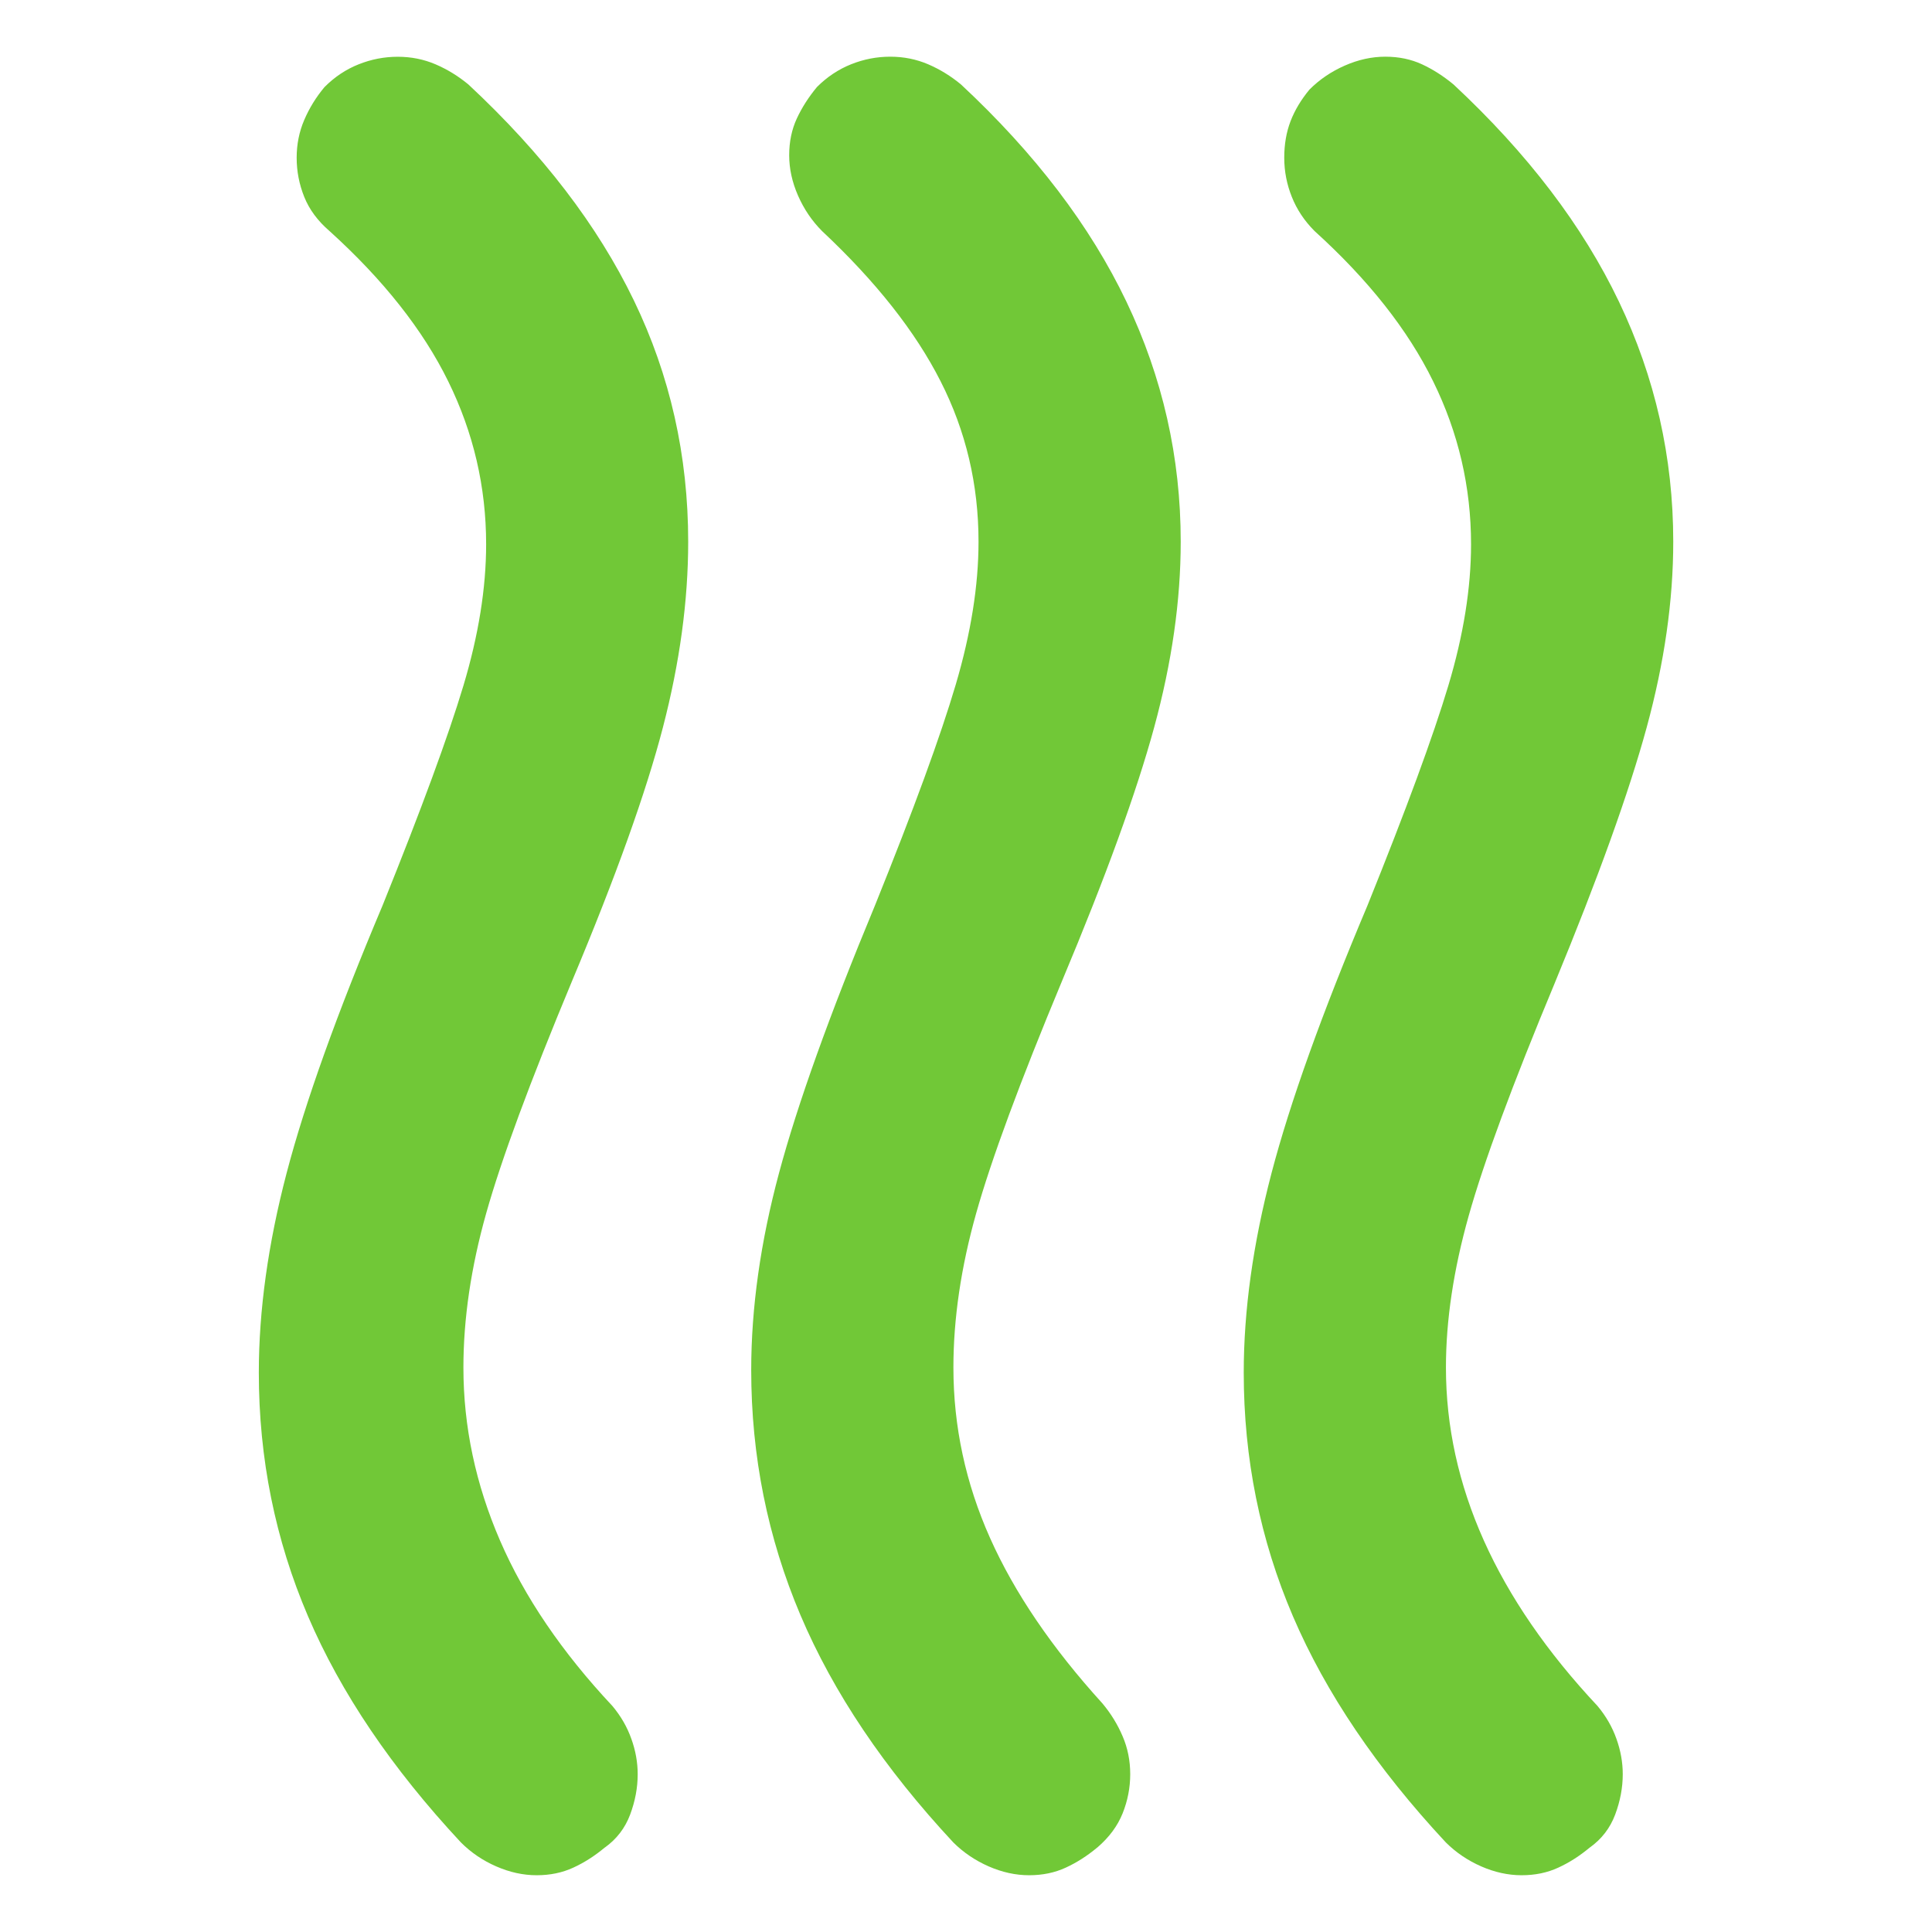 <?xml version="1.0" encoding="UTF-8" standalone="no"?>
<svg
   width="29"
   height="29"
   viewBox="0 0 29 29"
   fill="none"
   version="1.1"
   id="svg4"
   sodipodi:docname="icon-heat.svg"
   xml:space="preserve"
   inkscape:version="1.3 (0e150ed6c4, 2023-07-21)"
   xmlns:inkscape="http://www.inkscape.org/namespaces/inkscape"
   xmlns:sodipodi="http://sodipodi.sourceforge.net/DTD/sodipodi-0.dtd"
   xmlns="http://www.w3.org/2000/svg"
   xmlns:svg="http://www.w3.org/2000/svg"><defs
     id="defs4" /><sodipodi:namedview
     id="namedview4"
     pagecolor="#ffffff"
     bordercolor="#000000"
     borderopacity="0.25"
     inkscape:showpageshadow="2"
     inkscape:pageopacity="0.0"
     inkscape:pagecheckerboard="0"
     inkscape:deskcolor="#d1d1d1"
     inkscape:zoom="29.689655"
     inkscape:cx="14.5"
     inkscape:cy="14.5"
     inkscape:window-width="1920"
     inkscape:window-height="1057"
     inkscape:window-x="1042"
     inkscape:window-y="-8"
     inkscape:window-maximized="1"
     inkscape:current-layer="svg4" /><path
     d="m 16.471,27.731 q -0.227,0.19 -0.474,0.303 -0.246,0.114 -0.55,0.114 -0.303,0 -0.607,-0.133 -0.303,-0.133 -0.531,-0.36 -1.554,-1.668 -2.294,-3.412 -0.739,-1.744 -0.739,-3.677 0,-1.403 0.417,-2.957 0.417,-1.554 1.441,-4.019 0.872,-2.161 1.213,-3.317 0.341,-1.156 0.341,-2.142 0,-1.289 -0.569,-2.407 Q 13.552,4.605 12.339,3.468 12.112,3.24 11.979,2.937 q -0.133,-0.303 -0.133,-0.607 0,-0.303 0.114,-0.55 0.114,-0.246 0.303,-0.474 0.227,-0.227 0.512,-0.341 0.284,-0.114 0.588,-0.114 0.303,0 0.569,0.114 0.265,0.114 0.493,0.303 1.668,1.554 2.483,3.26 0.815,1.706 0.815,3.602 0,1.327 -0.398,2.786 -0.398,1.46 -1.384,3.81 -0.948,2.275 -1.289,3.488 -0.341,1.213 -0.341,2.313 0,1.327 0.55,2.559 0.55,1.232 1.687,2.483 0.19,0.227 0.303,0.493 0.114,0.265 0.114,0.569 0,0.303 -0.114,0.588 -0.114,0.284 -0.379,0.512 z m 7.393,0 q -0.227,0.19 -0.474,0.303 -0.246,0.114 -0.55,0.114 -0.303,0 -0.607,-0.133 -0.303,-0.133 -0.531,-0.36 -1.554,-1.668 -2.294,-3.393 -0.739,-1.725 -0.739,-3.658 0,-1.403 0.417,-2.995 0.417,-1.592 1.441,-4.019 0.872,-2.161 1.213,-3.298 0.341,-1.137 0.341,-2.123 0,-1.289 -0.569,-2.445 Q 20.945,4.567 19.732,3.468 19.504,3.24 19.391,2.956 19.277,2.672 19.277,2.368 q 0,-0.303 0.095,-0.55 0.095,-0.246 0.284,-0.474 0.227,-0.227 0.531,-0.36 0.303,-0.133 0.607,-0.133 0.303,0 0.55,0.114 0.246,0.114 0.474,0.303 1.668,1.554 2.483,3.26 0.815,1.706 0.815,3.602 0,1.327 -0.398,2.786 -0.398,1.46 -1.384,3.848 -0.948,2.275 -1.289,3.488 -0.341,1.213 -0.341,2.275 0,1.327 0.569,2.597 0.569,1.27 1.706,2.483 0.19,0.227 0.284,0.493 0.095,0.265 0.095,0.531 0,0.303 -0.114,0.607 -0.114,0.303 -0.379,0.493 z m -14.785,0 q -0.227,0.19 -0.474,0.303 -0.246,0.114 -0.55,0.114 -0.303,0 -0.607,-0.133 Q 7.145,27.883 6.918,27.655 5.363,25.987 4.624,24.262 3.885,22.537 3.885,20.604 q 0,-1.403 0.417,-2.995 0.417,-1.592 1.441,-4.019 0.872,-2.161 1.213,-3.298 Q 7.297,9.155 7.297,8.169 7.297,6.88 6.728,5.724 6.16,4.567 4.946,3.468 4.681,3.24 4.567,2.956 4.453,2.672 4.453,2.368 4.453,2.065 4.567,1.8 4.681,1.534 4.871,1.307 5.098,1.079 5.382,0.966 5.667,0.852 5.97,0.852 q 0.303,0 0.569,0.114 0.265,0.114 0.493,0.303 1.668,1.554 2.483,3.241 0.815,1.687 0.815,3.621 0,1.327 -0.379,2.786 -0.379,1.46 -1.365,3.81 -0.948,2.275 -1.289,3.488 -0.341,1.213 -0.341,2.313 0,1.327 0.55,2.597 0.55,1.27 1.687,2.483 0.19,0.227 0.284,0.493 0.095,0.265 0.095,0.531 0,0.303 -0.114,0.607 -0.114,0.303 -0.379,0.493 z"
     id="path1-0"
     style="fill:#71c837;fill-opacity:1;stroke-width:0.038" /></svg>
